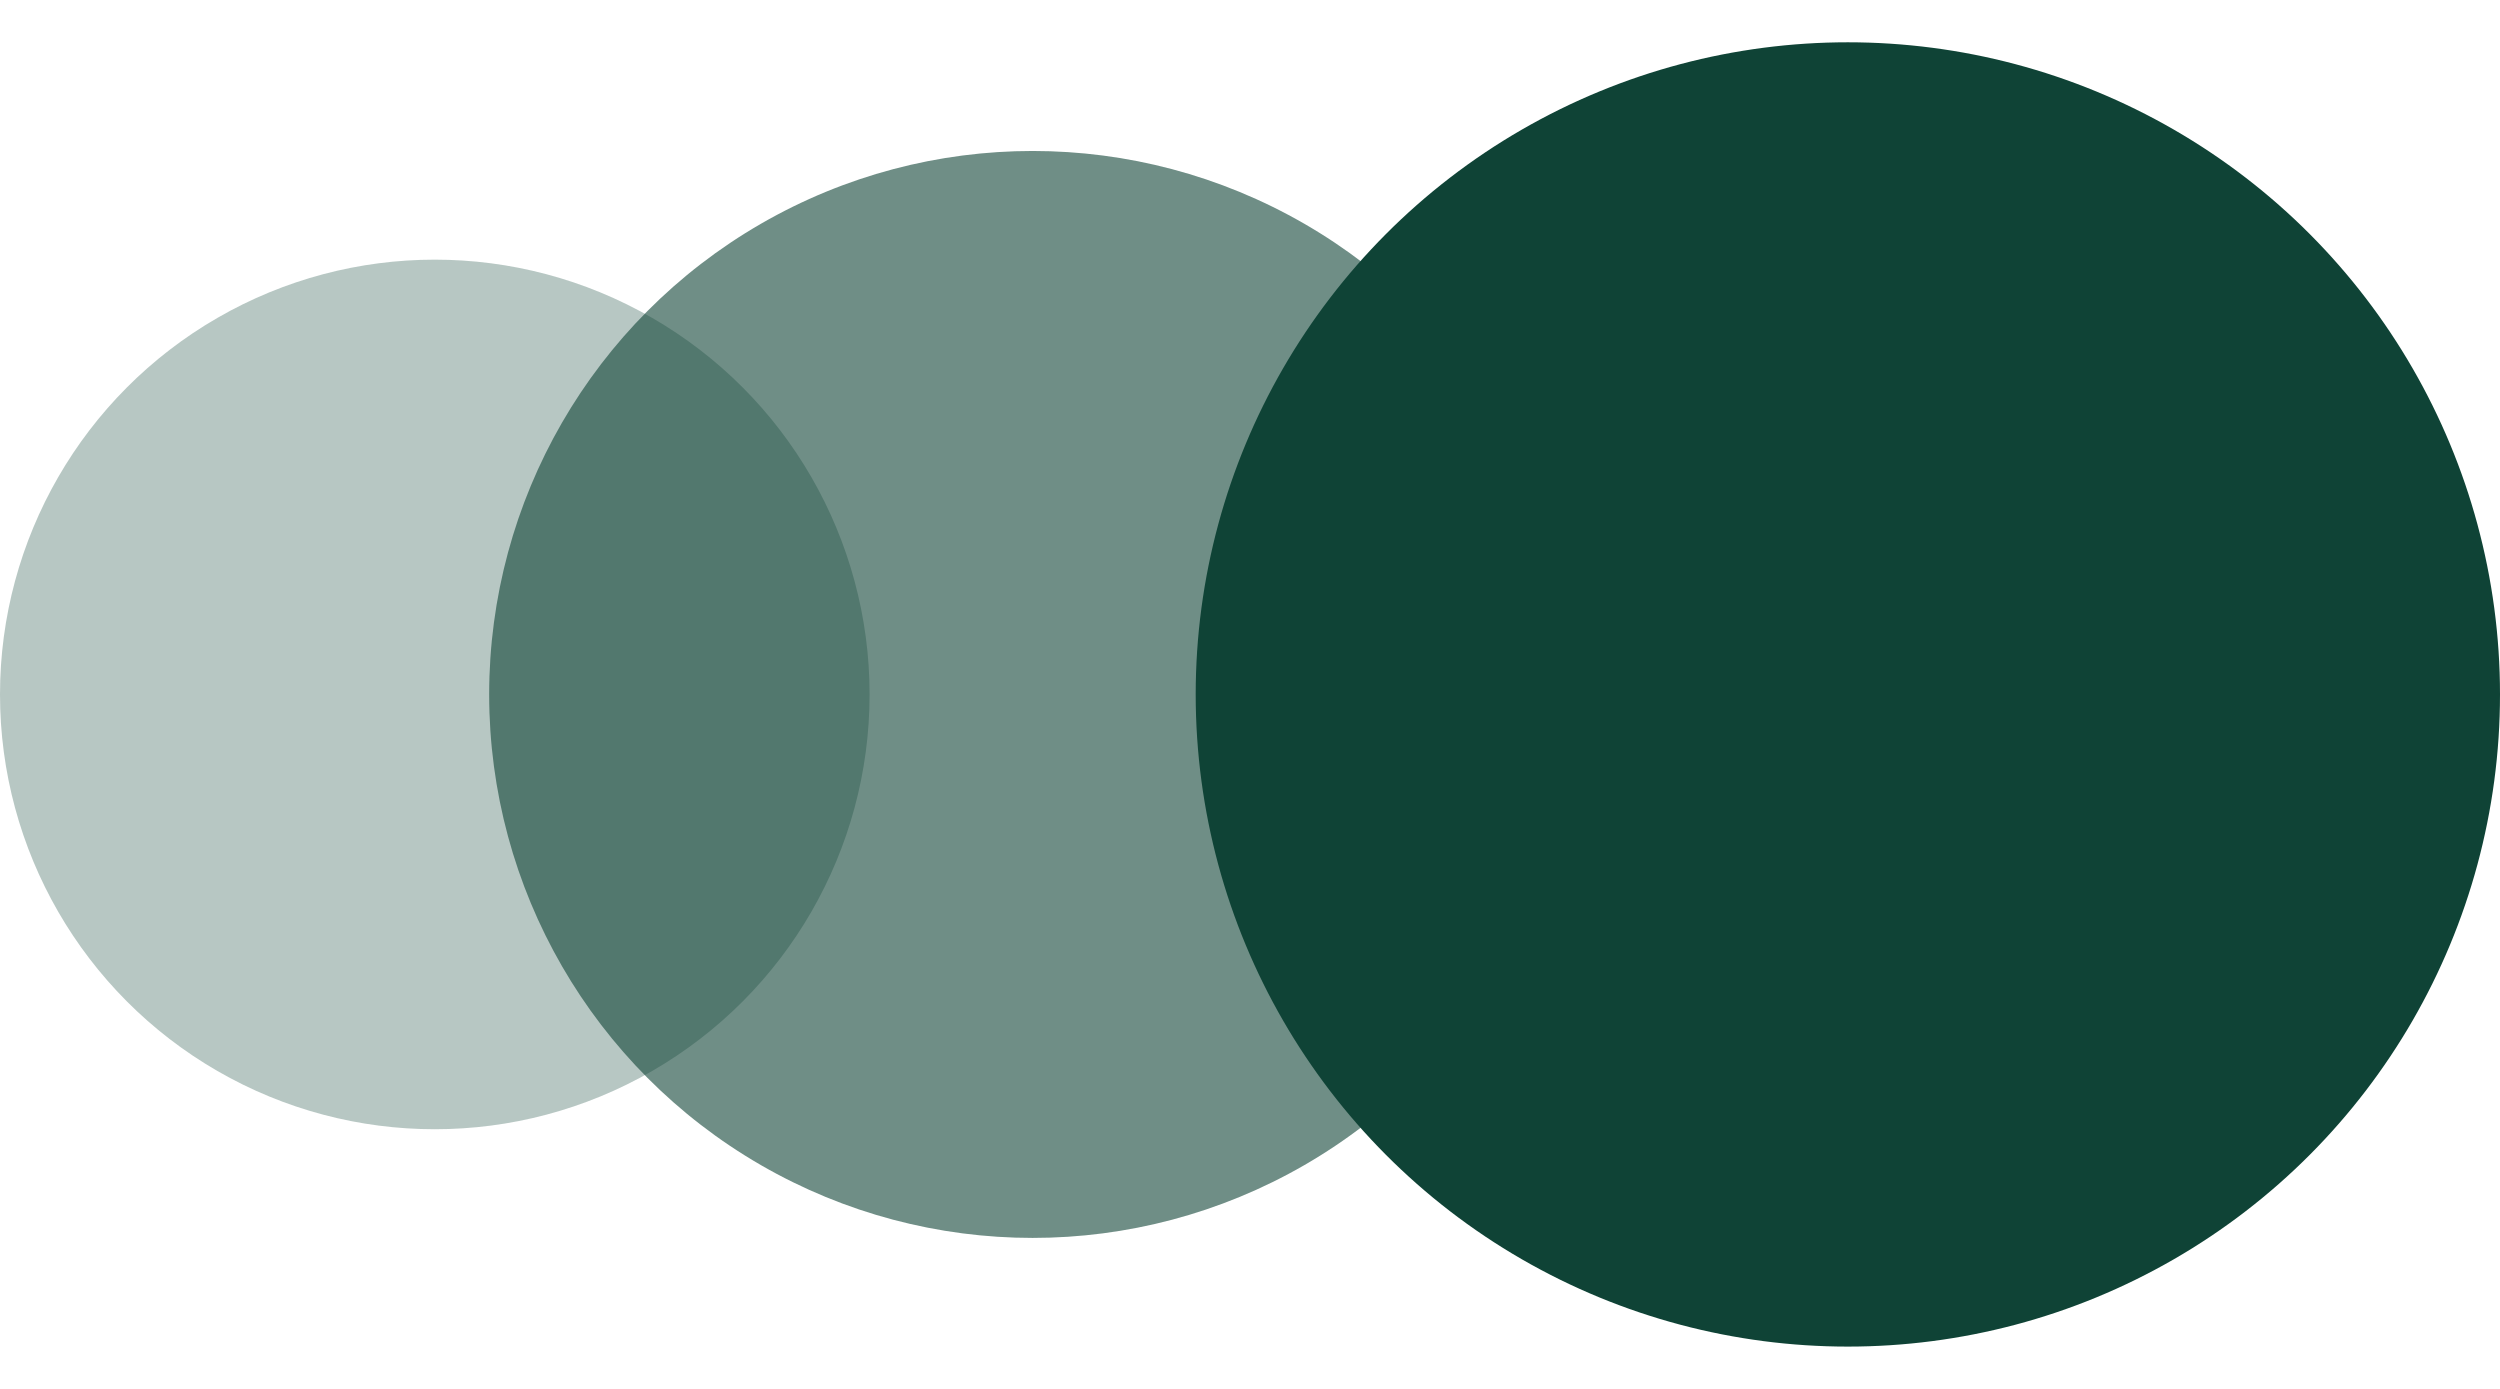 <?xml version="1.0" encoding="UTF-8"?> <svg xmlns="http://www.w3.org/2000/svg" width="36" height="20" viewBox="0 0 36 20" fill="none"><circle opacity="0.3" cx="6.261" cy="10" r="6.261" fill="#0F4336"></circle><circle opacity="0.6" cx="14.87" cy="10" r="7.826" fill="#0F4336"></circle><circle cx="26.609" cy="10" r="9.391" fill="#0F4336"></circle></svg> 